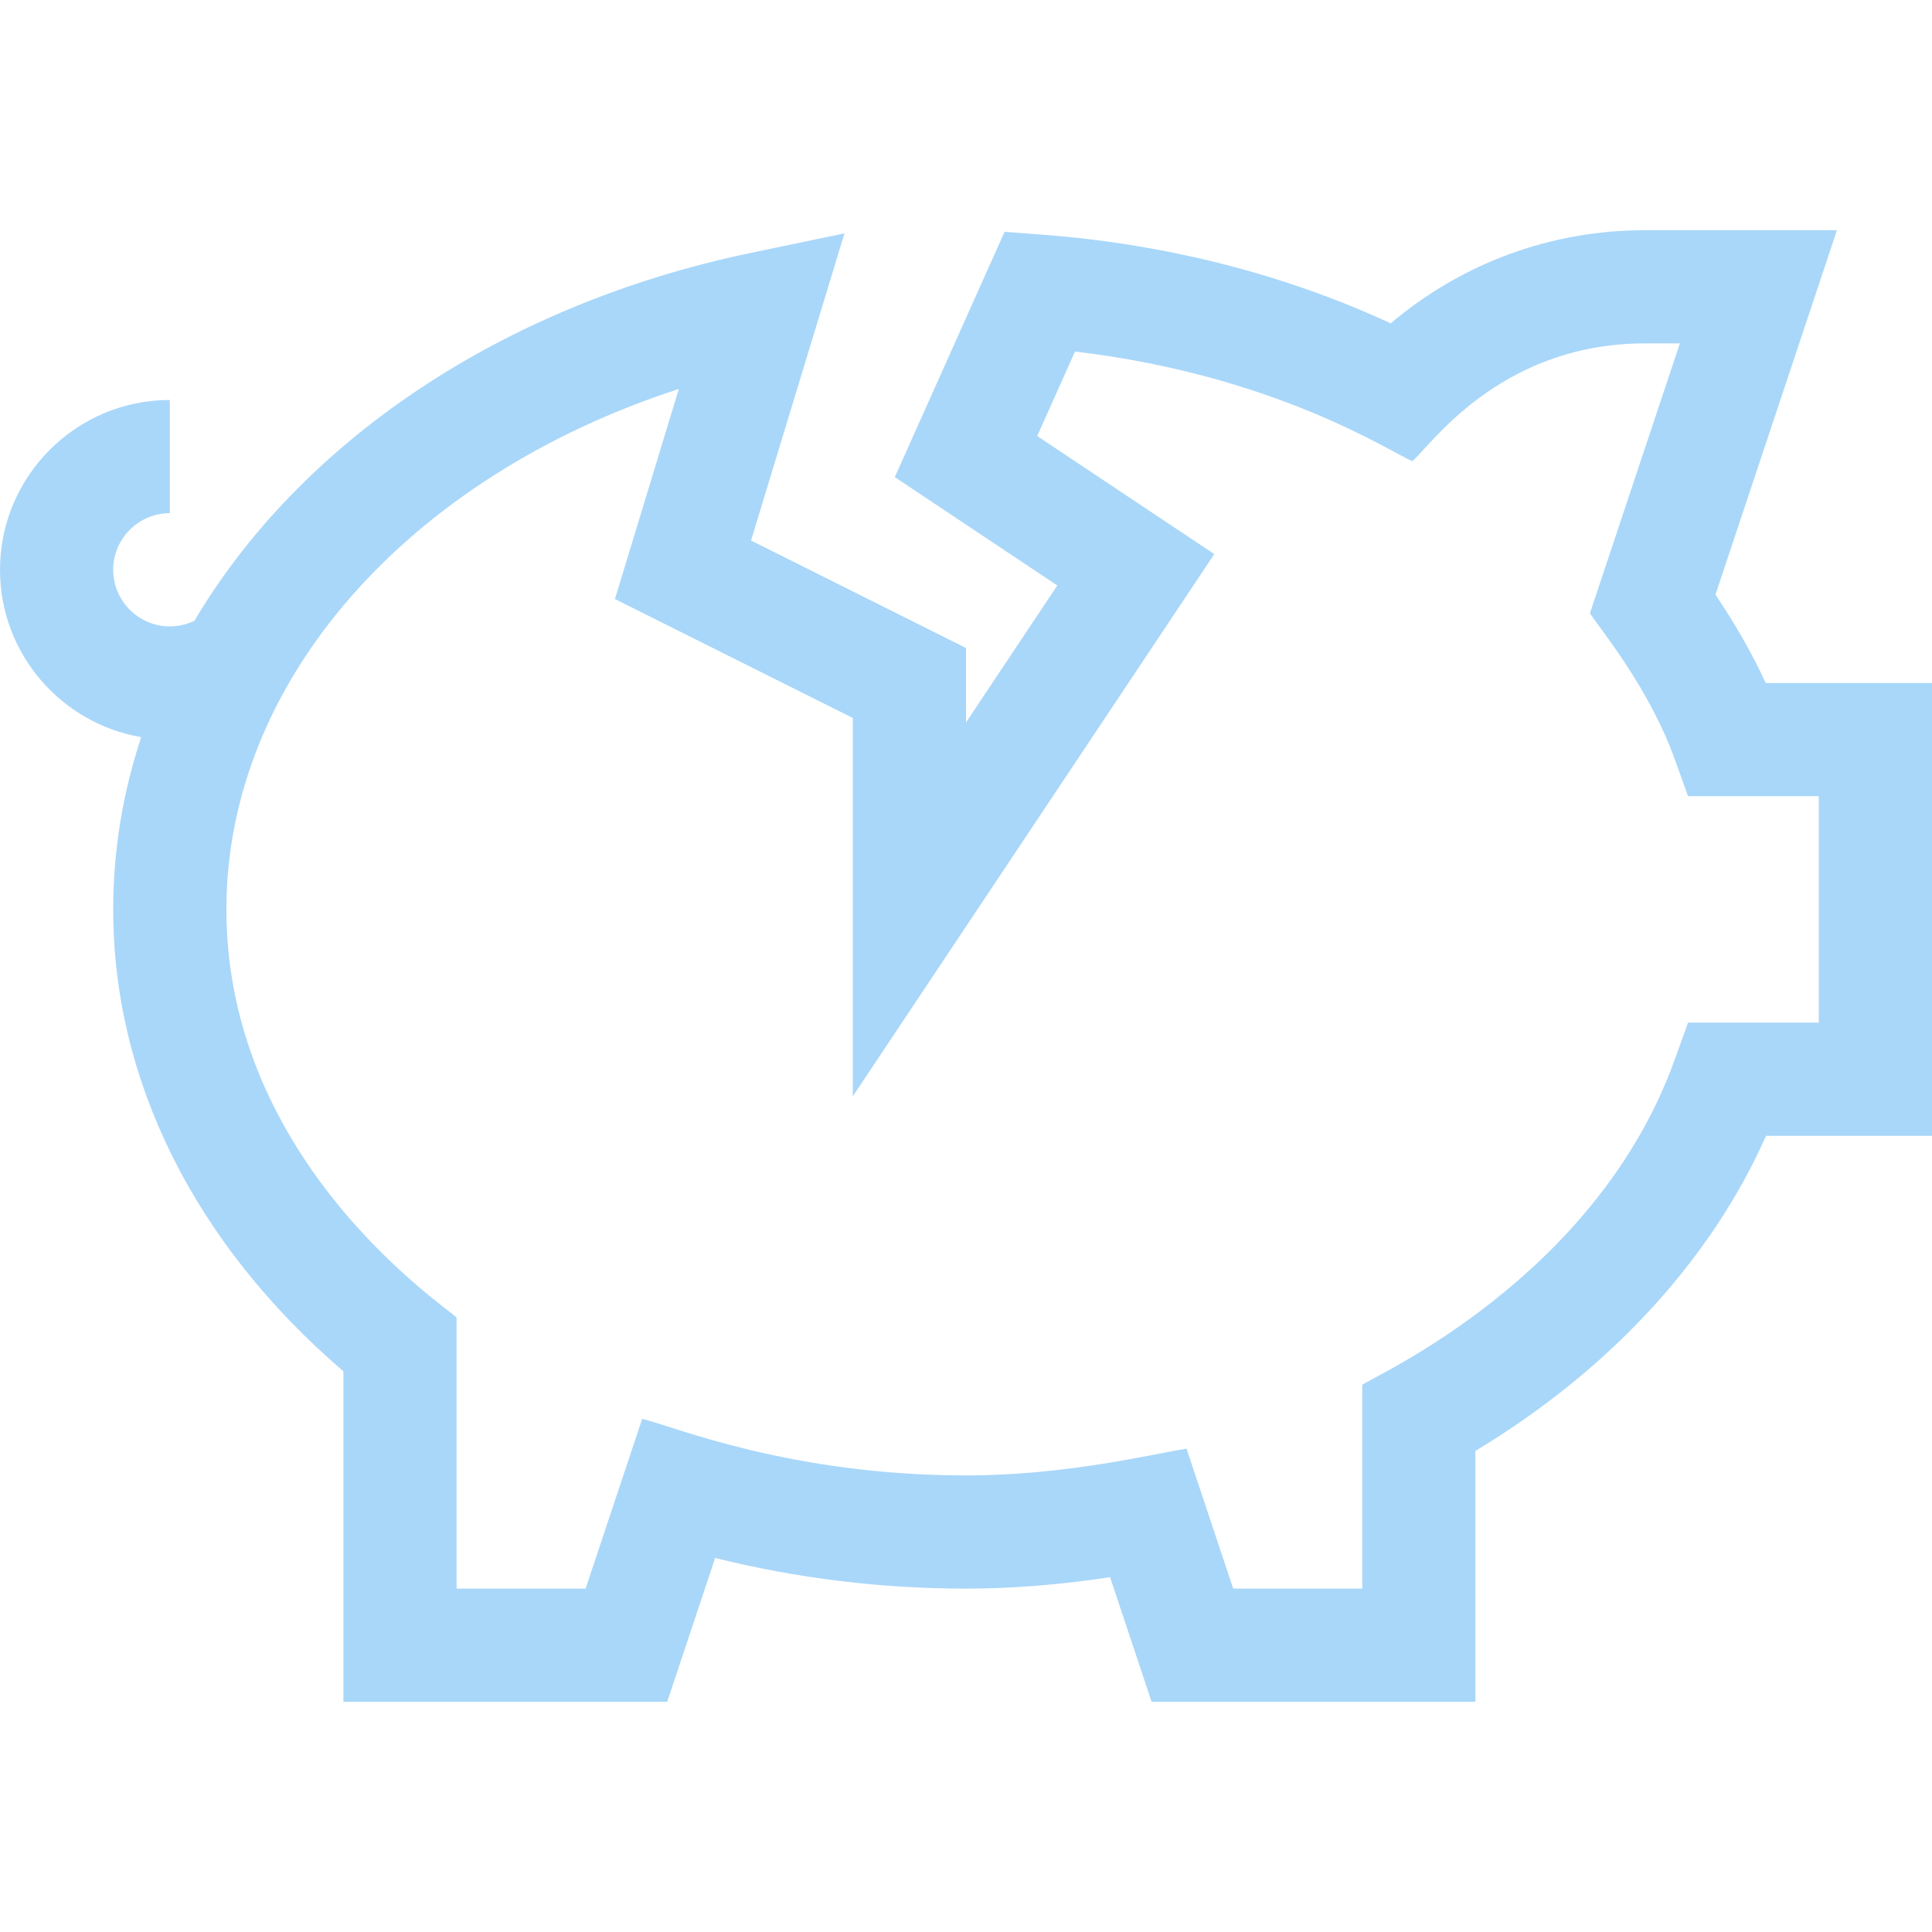 <?xml version="1.0" encoding="UTF-8"?> <svg xmlns="http://www.w3.org/2000/svg" width="280" height="280" viewBox="0 0 280 280" fill="none"> <g clip-path="url(#clip0)"> <path d="M20.464 106.831C17.813 114.844 16.406 123.217 16.406 131.797C16.406 156.602 28.219 180.239 49.766 198.74V246.641H96.694L103.643 225.795C115.494 228.743 127.69 230.234 140 230.234C146.633 230.234 153.397 229.703 160.88 228.581L166.9 246.641H213.828V210.278C233.266 198.567 247.964 182.617 255.949 164.609H280V98.984H255.902C253.993 94.831 251.581 90.59 248.619 86.179L266.225 33.359H238.438C224.781 33.359 211.892 38.114 201.552 46.864C186.329 39.805 169.098 35.391 151.346 34.034L145.591 33.594L129.68 69.151L153.234 84.854L140 104.704V93.914L108.848 78.338L122.385 33.821L108.835 36.647C72.476 44.231 43.447 64.215 28.18 89.966C27.076 90.501 25.862 90.781 24.609 90.781C20.086 90.781 16.406 87.101 16.406 82.578C16.406 78.055 20.086 74.375 24.609 74.375V57.969C11.04 57.969 0 69.008 0 82.578C0 94.735 8.862 104.854 20.464 106.831ZM98.381 56.37L89.121 86.818L123.594 104.054V158.89L175.985 80.303L150.32 63.193L155.799 50.948C184.815 54.383 201.444 65.472 204.676 66.835C206.95 65.116 217.059 49.766 238.438 49.766H243.462L230.424 88.882C232.035 91.319 238.988 99.694 242.692 109.969L244.646 115.391H263.594V148.203H244.647L242.692 153.624C231.286 185.263 199.134 199.409 197.422 200.699V230.234H178.726L171.963 209.949C166.887 210.757 154.517 213.828 140 213.828C114.572 213.828 97.694 206.75 93.073 205.621L84.868 230.234H66.172V190.955C64.957 189.561 32.812 168.622 32.812 131.797C32.812 98.724 59.151 69.117 98.381 56.37Z" fill="#2A9CF1" fill-opacity="0.4"></path> </g> <defs> <clipPath id="clip0"> <rect width="280" height="280" fill="white"></rect> </clipPath> </defs> </svg> 